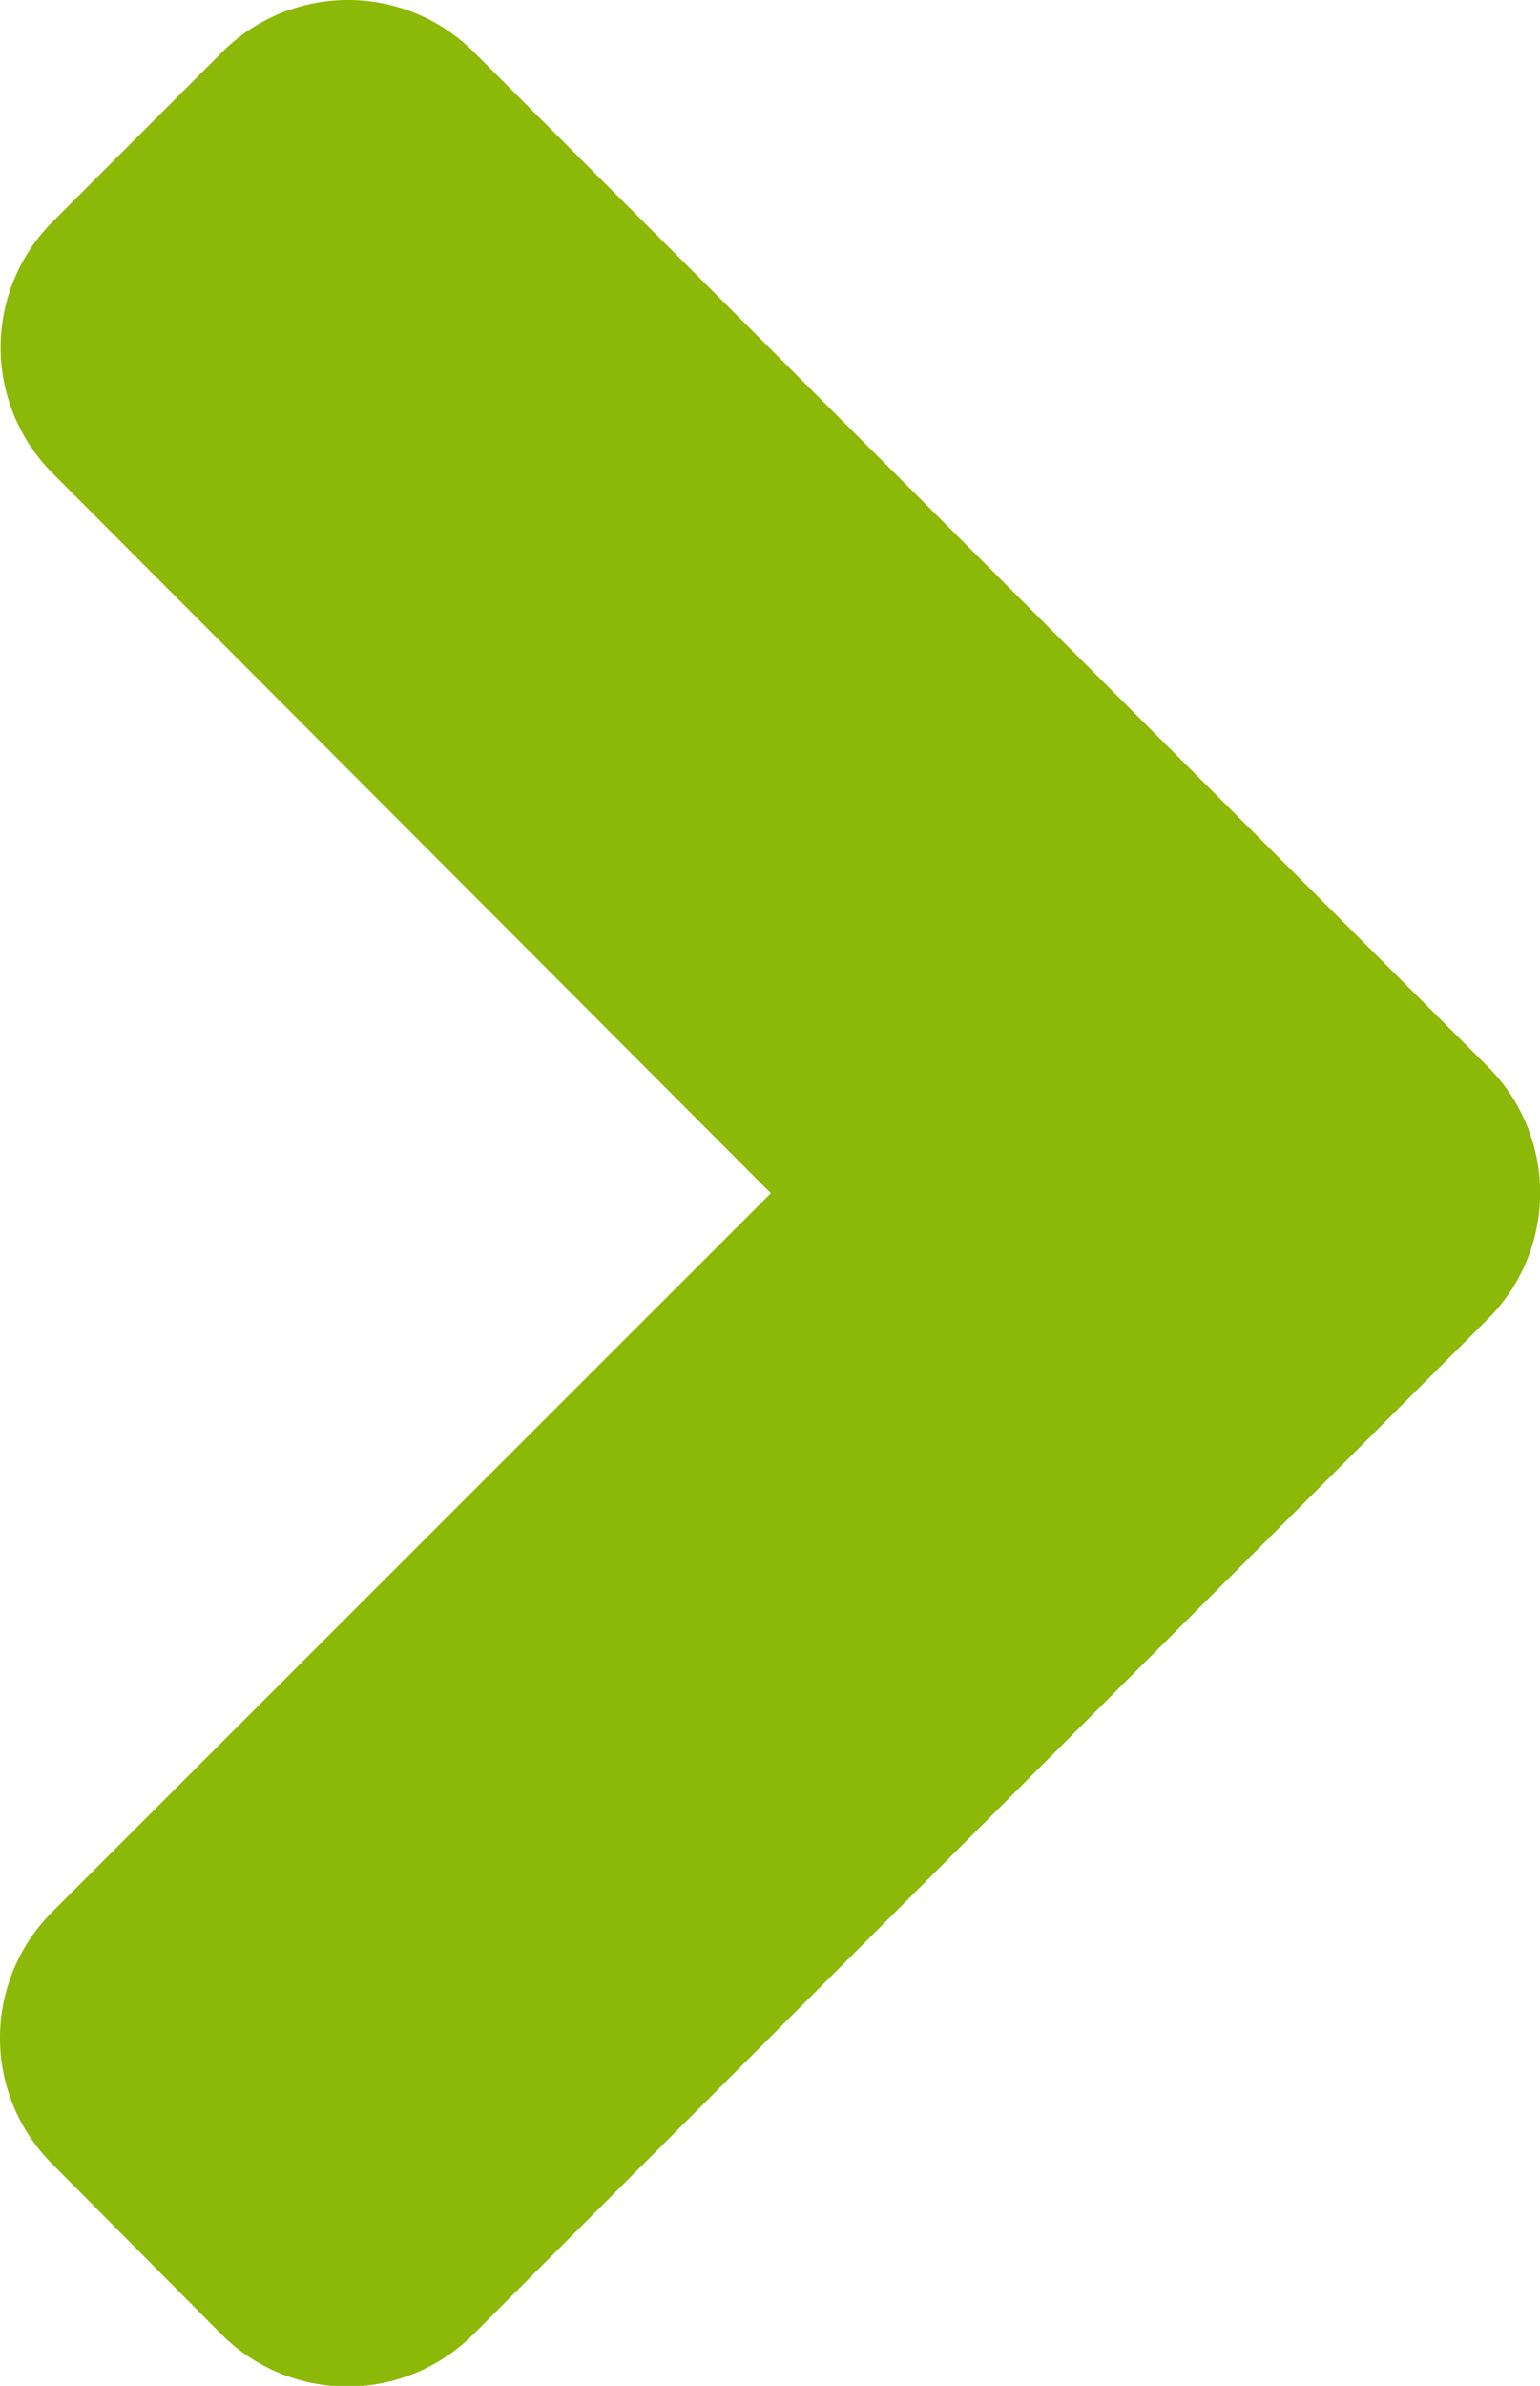 <svg xmlns="http://www.w3.org/2000/svg" width="7.266" height="11.253" viewBox="0 0 7.266 11.253">
  <path id="Icon_awesome-angle-left" data-name="Icon awesome-angle-left" d="M8.753,11.776,3.972,6.994a.84.84,0,0,0-1.192,0l-.795.795a.84.84,0,0,0,0,1.192l3.386,3.393L1.982,15.762a.84.84,0,0,0,0,1.192l.795.8a.84.84,0,0,0,1.192,0L8.75,12.971A.841.841,0,0,0,8.753,11.776Z" transform="translate(-1.734 -6.746)" fill="#8cb808"/>
</svg>
